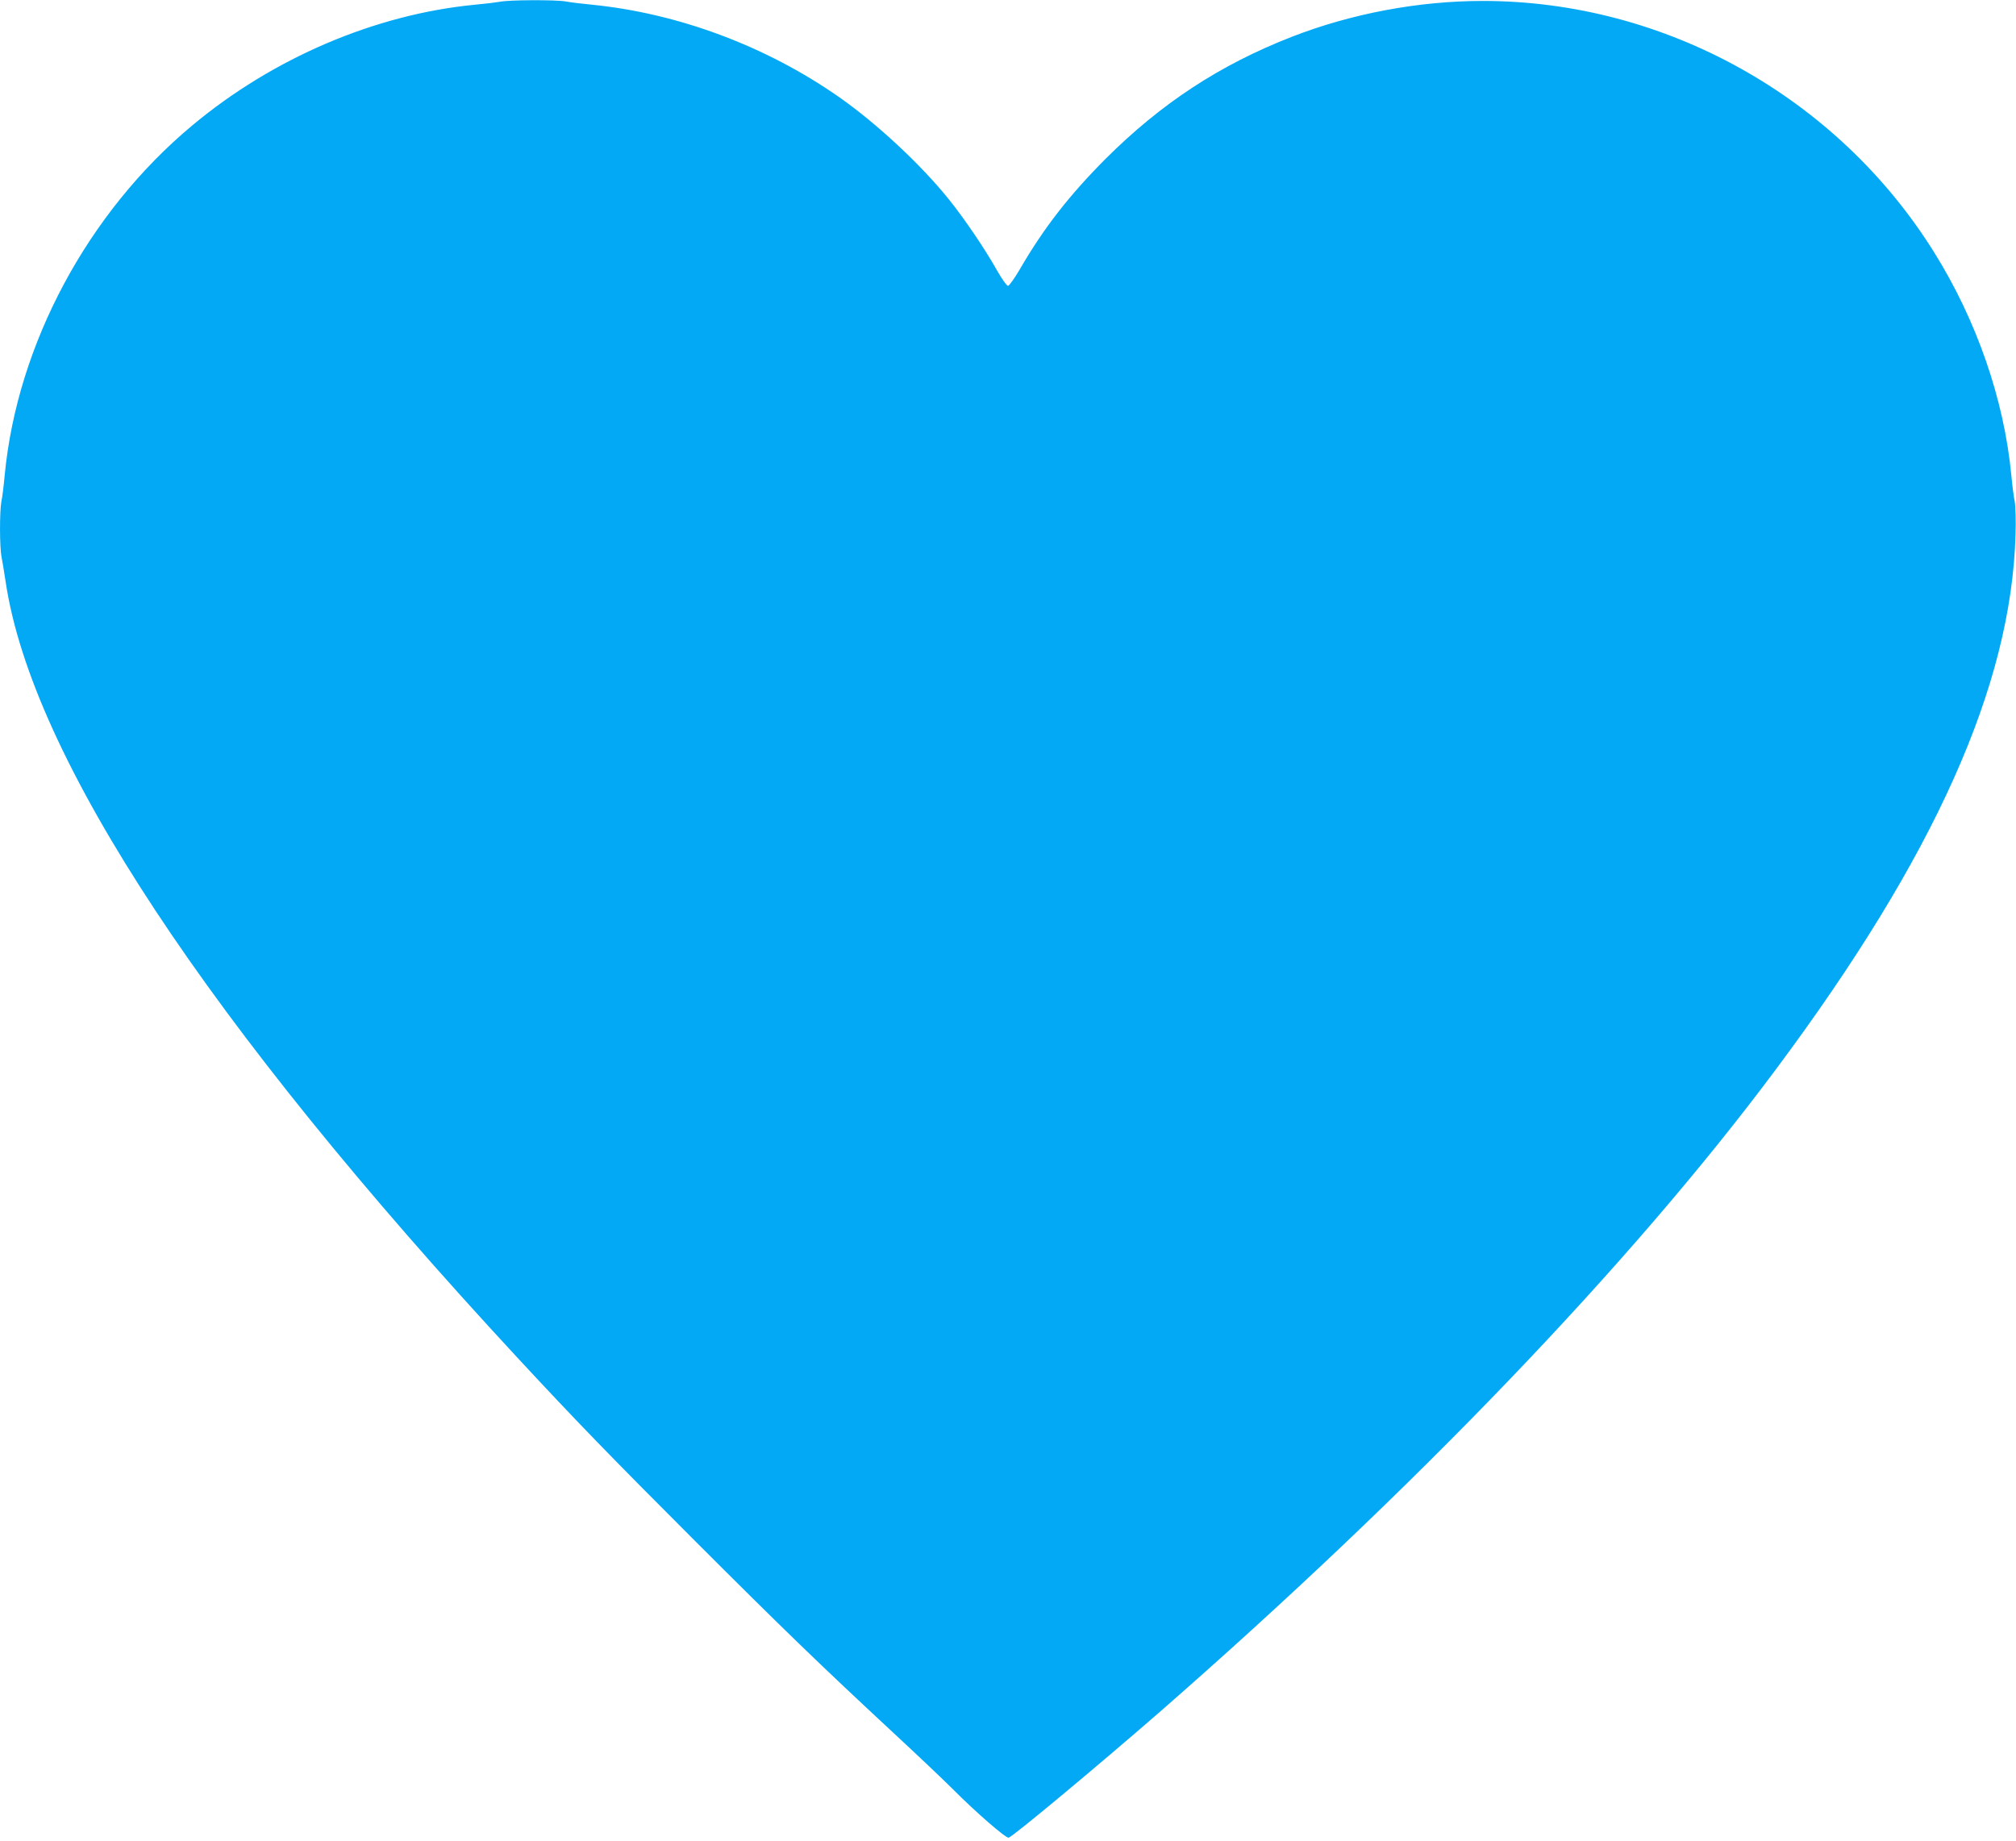 <?xml version="1.0" standalone="no"?>
<!DOCTYPE svg PUBLIC "-//W3C//DTD SVG 20010904//EN"
 "http://www.w3.org/TR/2001/REC-SVG-20010904/DTD/svg10.dtd">
<svg version="1.0" xmlns="http://www.w3.org/2000/svg"
 width="1280pt" height="1169pt" viewBox="0 0 1280 1169"
 preserveAspectRatio="xMidYMid meet">
<g transform="translate(0,1169) scale(0.1,-0.1)"
fill="#03a9f4" stroke="none">
<path d="M3175 11679 c-22 -4 -94 -13 -160 -19 -633 -61 -1283 -339 -1795
-767 -662 -552 -1110 -1388 -1190 -2218 -6 -66 -15 -142 -21 -168 -12 -63 -12
-292 1 -354 5 -26 17 -97 26 -158 167 -1113 1281 -2802 3249 -4925 368 -397
592 -628 1124 -1160 567 -567 798 -790 1261 -1220 151 -140 322 -302 380 -360
146 -147 337 -312 354 -308 26 6 553 445 951 791 1623 1417 3006 2858 3924
4092 1006 1350 1491 2433 1518 3390 3 90 0 182 -5 210 -6 28 -16 104 -22 170
-46 479 -220 982 -491 1415 -615 985 -1709 1594 -2864 1594 -408 0 -834 -80
-1214 -228 -458 -179 -828 -422 -1182 -775 -231 -232 -393 -440 -544 -701 -34
-58 -68 -105 -75 -105 -8 0 -38 43 -68 95 -76 136 -206 328 -308 455 -177 220
-458 482 -700 651 -462 322 -1017 529 -1564 584 -63 6 -139 15 -169 21 -65 11
-359 10 -416 -2z"/>
</g>
</svg>
